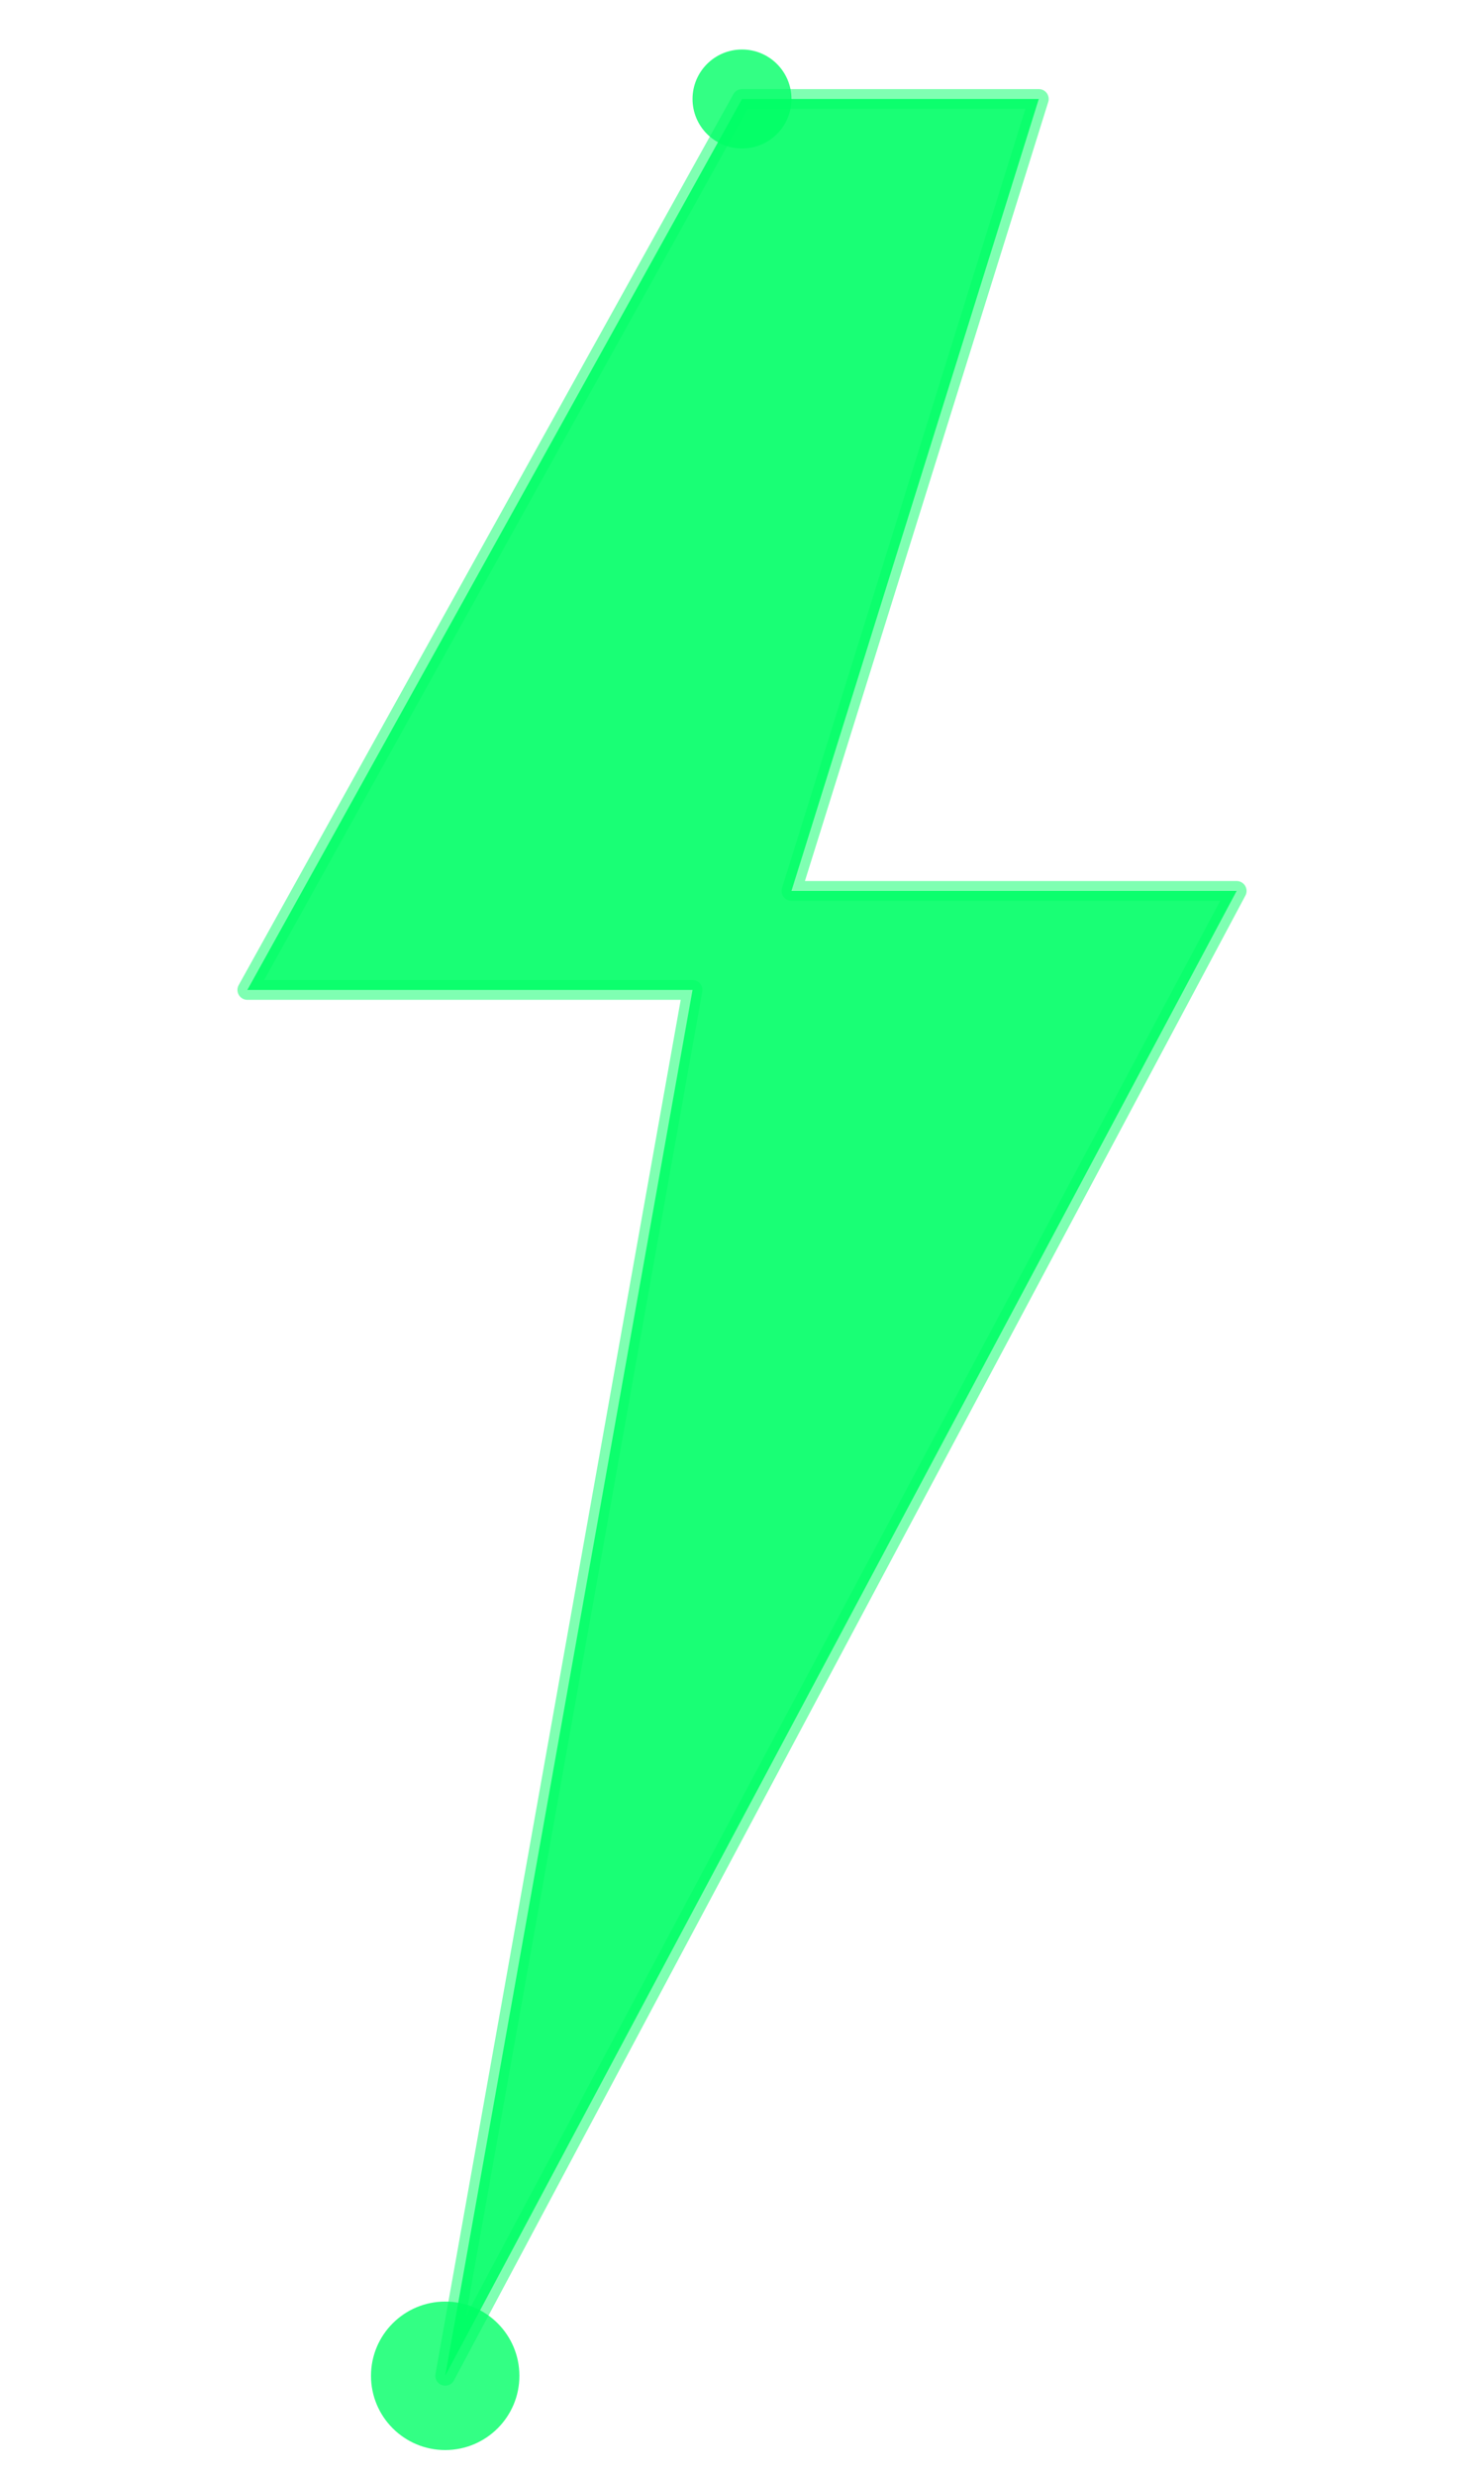 <svg xmlns="http://www.w3.org/2000/svg" width="300" height="500" viewBox="0 0 300 500" fill="none">
  <path d="M150 20L50 200L140 200L90 480L250 180L160 180L210 20L150 20Z" fill="#00FF66" opacity="0.9"/>
  <path d="M150 20L50 200L140 200L90 480L250 180L160 180L210 20L150 20Z" stroke="#00FF66" stroke-width="4" stroke-linejoin="round" fill="none" opacity="0.5"/>
  <circle cx="150" cy="20" r="10" fill="#00FF66" opacity="0.8"/>
  <circle cx="90" cy="480" r="15" fill="#00FF66" opacity="0.8"/>
</svg> 
